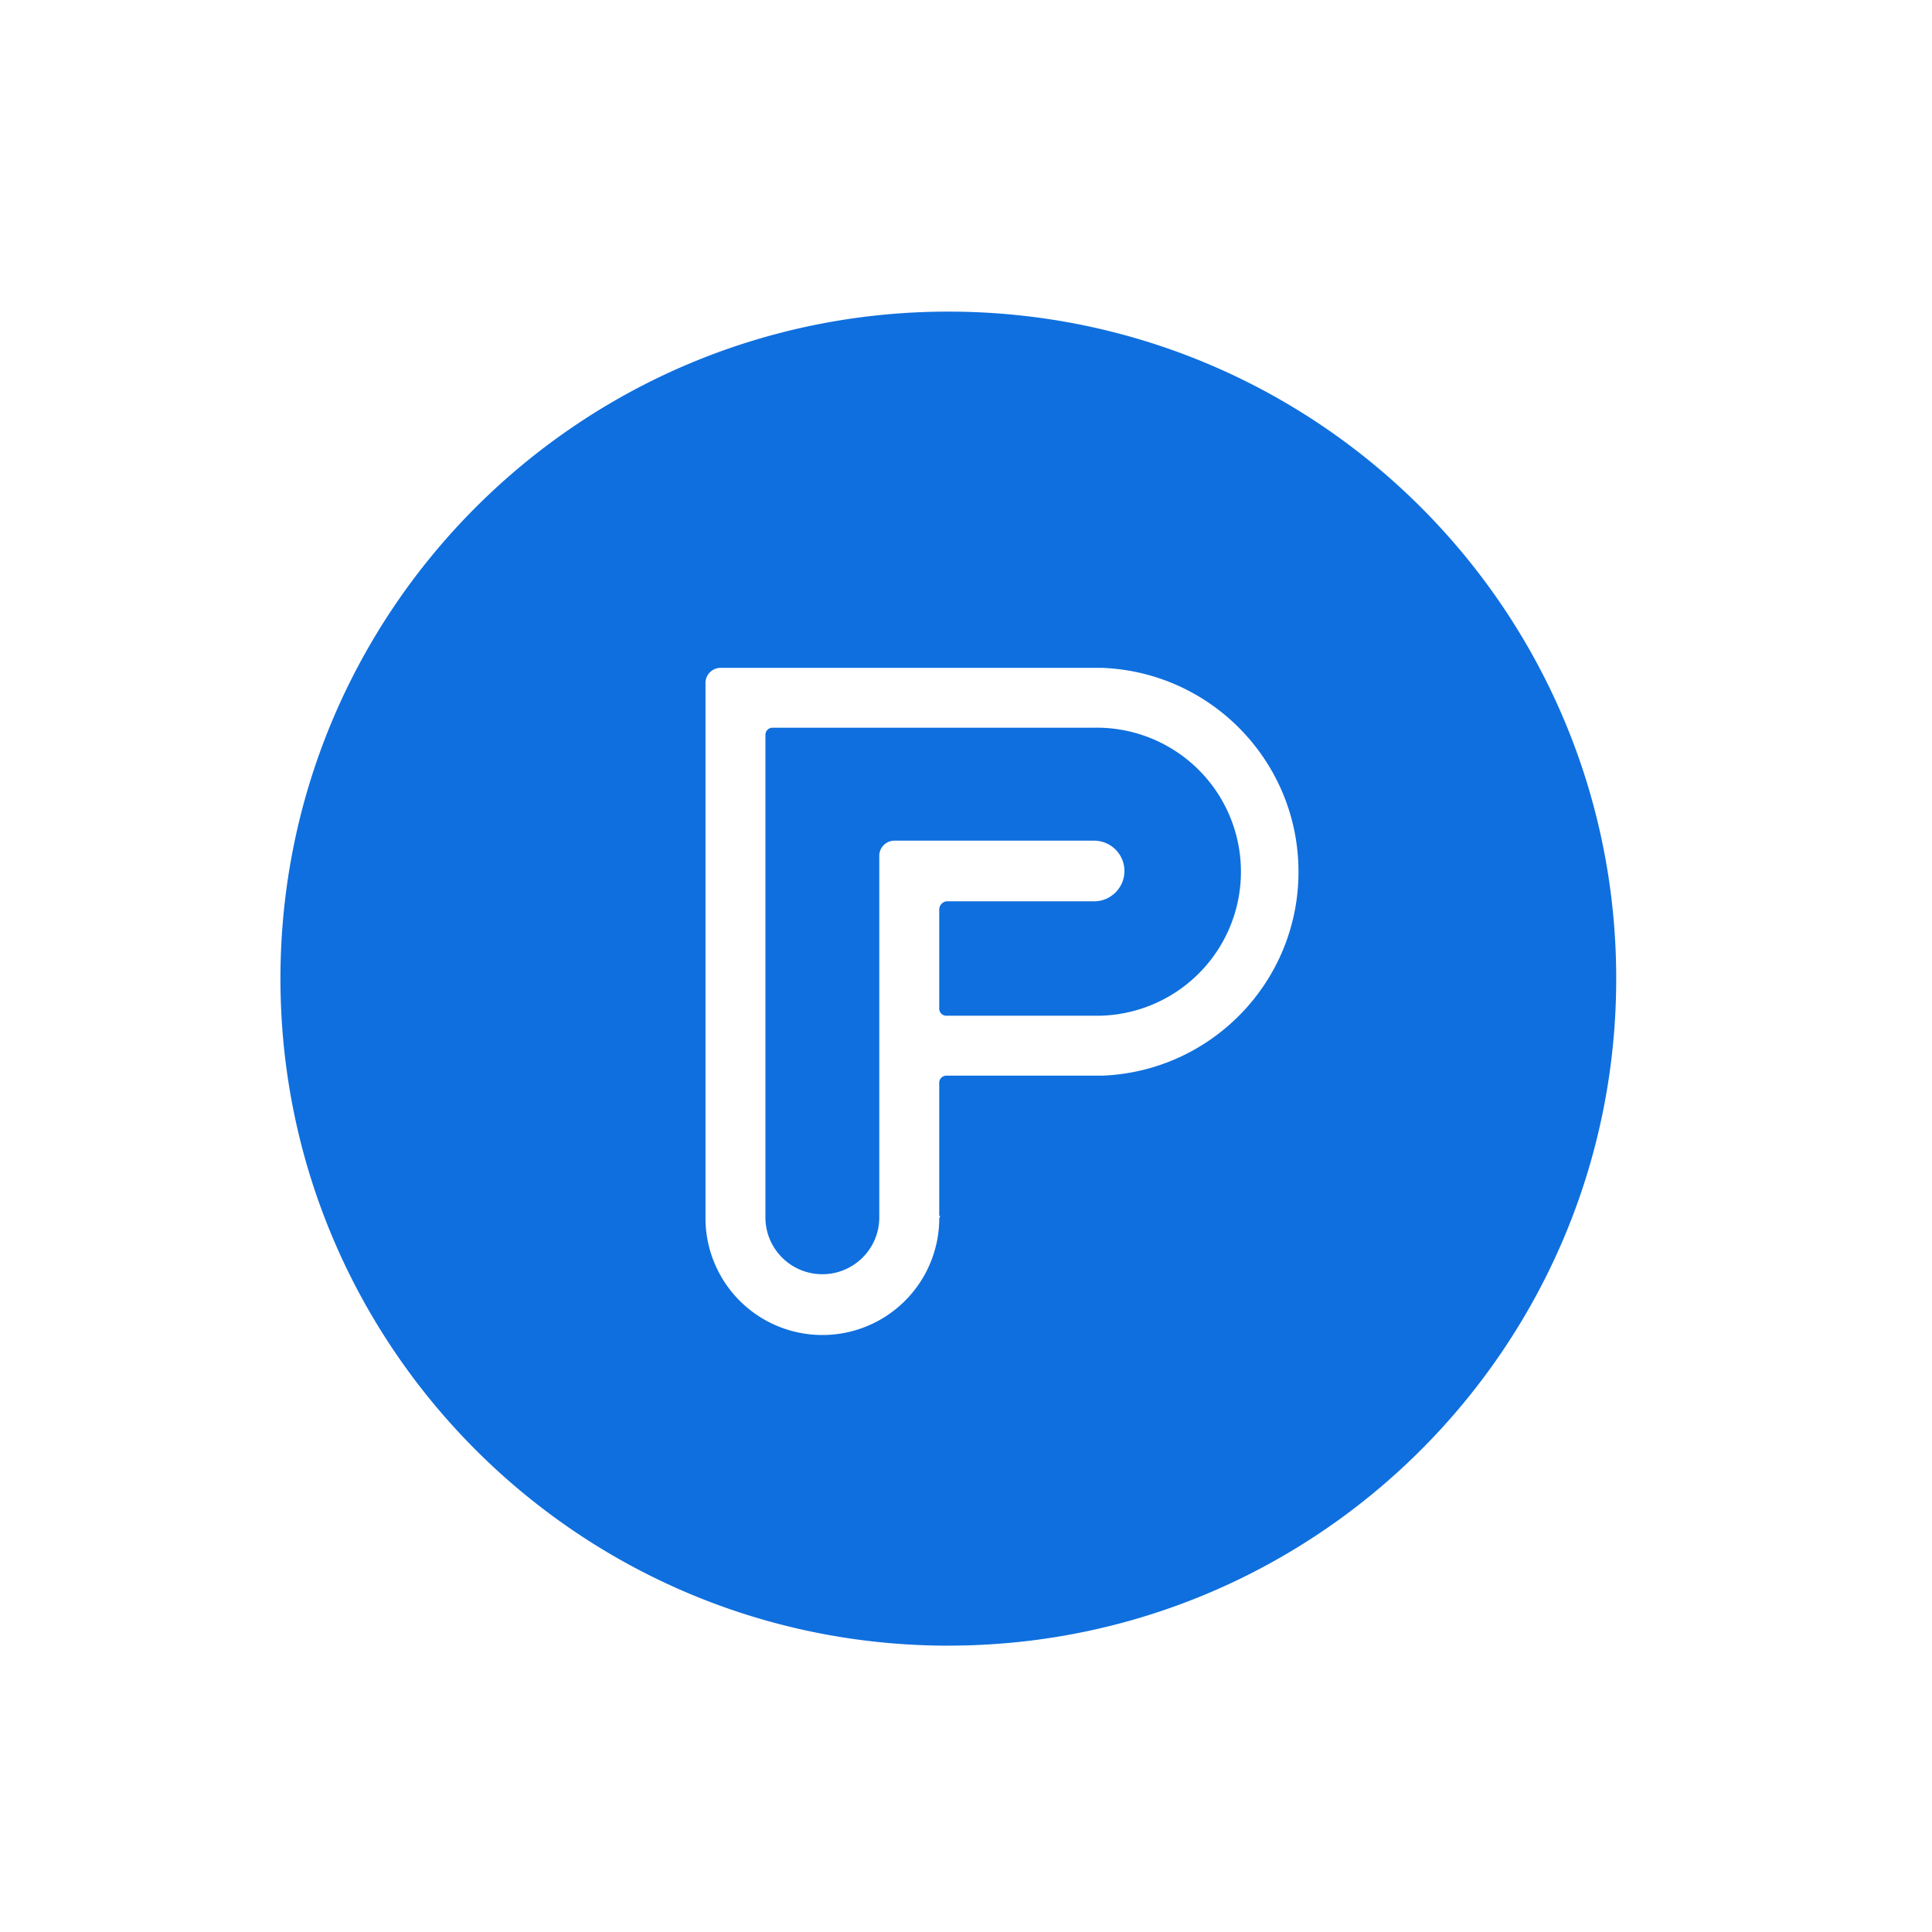 <svg xmlns="http://www.w3.org/2000/svg" width="62" height="62" fill="none"><g clip-path="url(#A)"><path fill-rule="evenodd" d="M30.433 52.811C18.596 52.811 9 43.227 9 31.405S18.596 10 30.433 10s21.433 9.584 21.433 21.405-9.596 21.405-21.433 21.405zm-.292-13.792v-4.257c-.004-.066.02-.13.067-.177a.23.23 0 0 1 .177-.066h4.993c3.52-.142 6.299-3.037 6.292-6.555s-2.796-6.403-6.316-6.532H23.127c-.269 0-.487.218-.487.486v17.173a3.75 3.75 0 1 0 7.502 0c.033-.049.033-.073 0-.073zm.244-10.095h4.725c.538 0 .974-.436.974-.973s-.436-.973-.974-.973h-6.406c-.269 0-.487.218-.487.486v11.603c0 1.008-.818 1.824-1.827 1.824s-1.827-.817-1.827-1.824v-15.47c-.004-.066.02-.13.067-.177a.23.23 0 0 1 .177-.067H35.11a4.63 4.63 0 0 1 4.05 2.237 4.62 4.62 0 0 1 .085 4.622 4.63 4.63 0 0 1-3.965 2.384h-4.895a.23.23 0 0 1-.244-.243v-3.162c0-.139.105-.255.244-.268z" fill="#0f6fde"/></g><defs><clipPath id="A"><path fill="#fff" transform="translate(9 10)" d="M0 0h44v42.811H0z"/></clipPath></defs></svg>